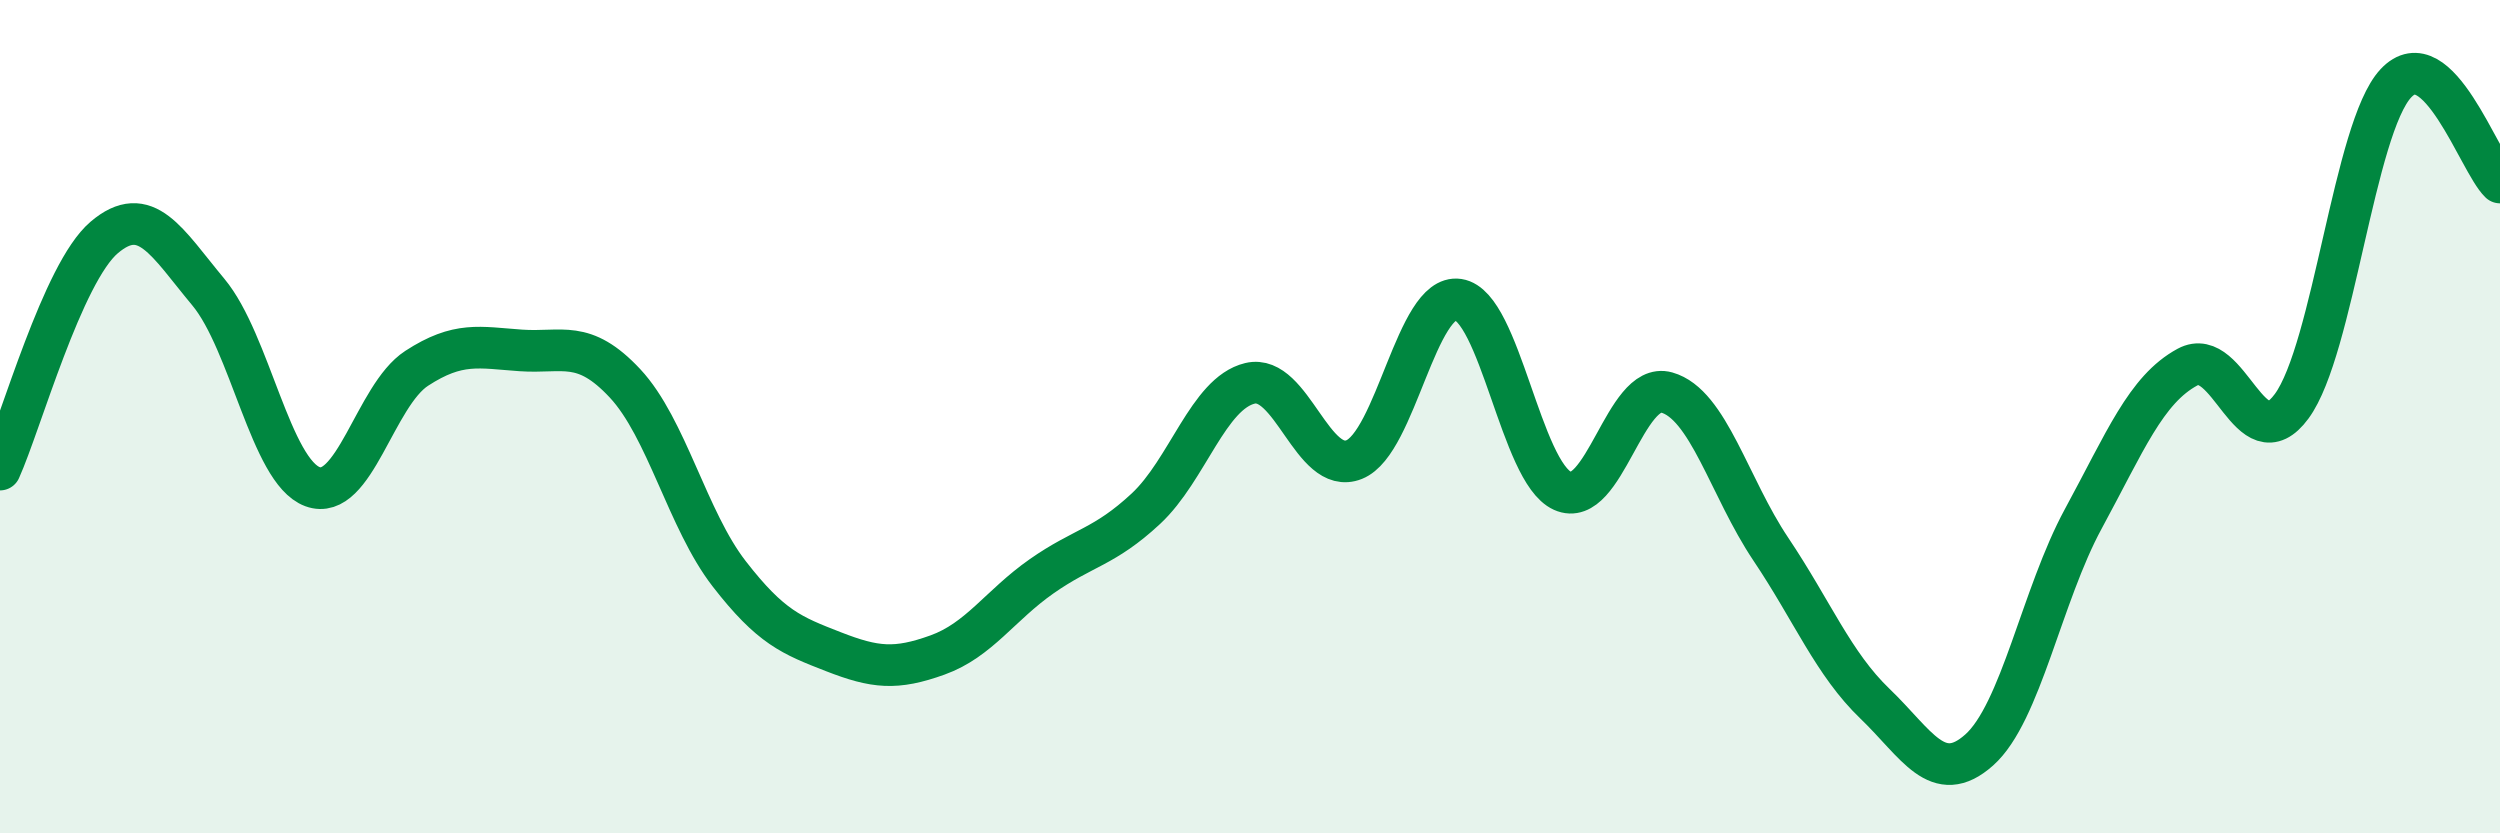 
    <svg width="60" height="20" viewBox="0 0 60 20" xmlns="http://www.w3.org/2000/svg">
      <path
        d="M 0,11.27 C 0.5,10.16 1.5,6.55 2.5,5.7 C 3.5,4.85 4,5.81 5,7.01 C 6,8.21 6.5,11.31 7.5,11.68 C 8.5,12.05 9,9.49 10,8.84 C 11,8.19 11.5,8.34 12.5,8.41 C 13.5,8.48 14,8.13 15,9.2 C 16,10.27 16.5,12.48 17.5,13.77 C 18.5,15.06 19,15.25 20,15.64 C 21,16.03 21.5,16.08 22.5,15.72 C 23.5,15.36 24,14.53 25,13.83 C 26,13.13 26.5,13.14 27.5,12.21 C 28.5,11.28 29,9.44 30,9.2 C 31,8.96 31.5,11.43 32.5,11.03 C 33.5,10.63 34,7.04 35,7.19 C 36,7.34 36.5,11.33 37.5,11.78 C 38.5,12.23 39,9.14 40,9.42 C 41,9.7 41.5,11.69 42.5,13.18 C 43.5,14.67 44,15.93 45,16.89 C 46,17.85 46.5,18.89 47.5,18 C 48.5,17.11 49,14.29 50,12.45 C 51,10.61 51.5,9.35 52.5,8.81 C 53.5,8.27 54,11.11 55,9.75 C 56,8.39 56.5,3.07 57.5,2 C 58.5,0.93 59.5,3.9 60,4.38L60 20L0 20Z"
        fill="#008740"
        opacity="0.1"
        stroke-linecap="round"
        stroke-linejoin="round"
      />
      <path
        d="M 0,11.27 C 0.5,10.16 1.5,6.55 2.5,5.7 C 3.5,4.85 4,5.81 5,7.01 C 6,8.21 6.5,11.31 7.5,11.68 C 8.5,12.05 9,9.49 10,8.84 C 11,8.19 11.5,8.34 12.5,8.41 C 13.5,8.48 14,8.13 15,9.2 C 16,10.27 16.5,12.48 17.5,13.77 C 18.5,15.06 19,15.25 20,15.64 C 21,16.03 21.5,16.08 22.5,15.72 C 23.5,15.36 24,14.53 25,13.83 C 26,13.13 26.5,13.14 27.5,12.21 C 28.5,11.28 29,9.44 30,9.2 C 31,8.96 31.5,11.43 32.5,11.03 C 33.5,10.63 34,7.04 35,7.19 C 36,7.34 36.5,11.33 37.5,11.78 C 38.5,12.23 39,9.14 40,9.42 C 41,9.7 41.5,11.69 42.5,13.18 C 43.5,14.67 44,15.93 45,16.89 C 46,17.85 46.5,18.89 47.5,18 C 48.5,17.11 49,14.29 50,12.45 C 51,10.61 51.5,9.35 52.5,8.81 C 53.5,8.27 54,11.11 55,9.75 C 56,8.39 56.5,3.07 57.5,2 C 58.5,0.93 59.5,3.9 60,4.38"
        stroke="#008740"
        stroke-width="1"
        fill="none"
        stroke-linecap="round"
        stroke-linejoin="round"
      />
    </svg>
  
